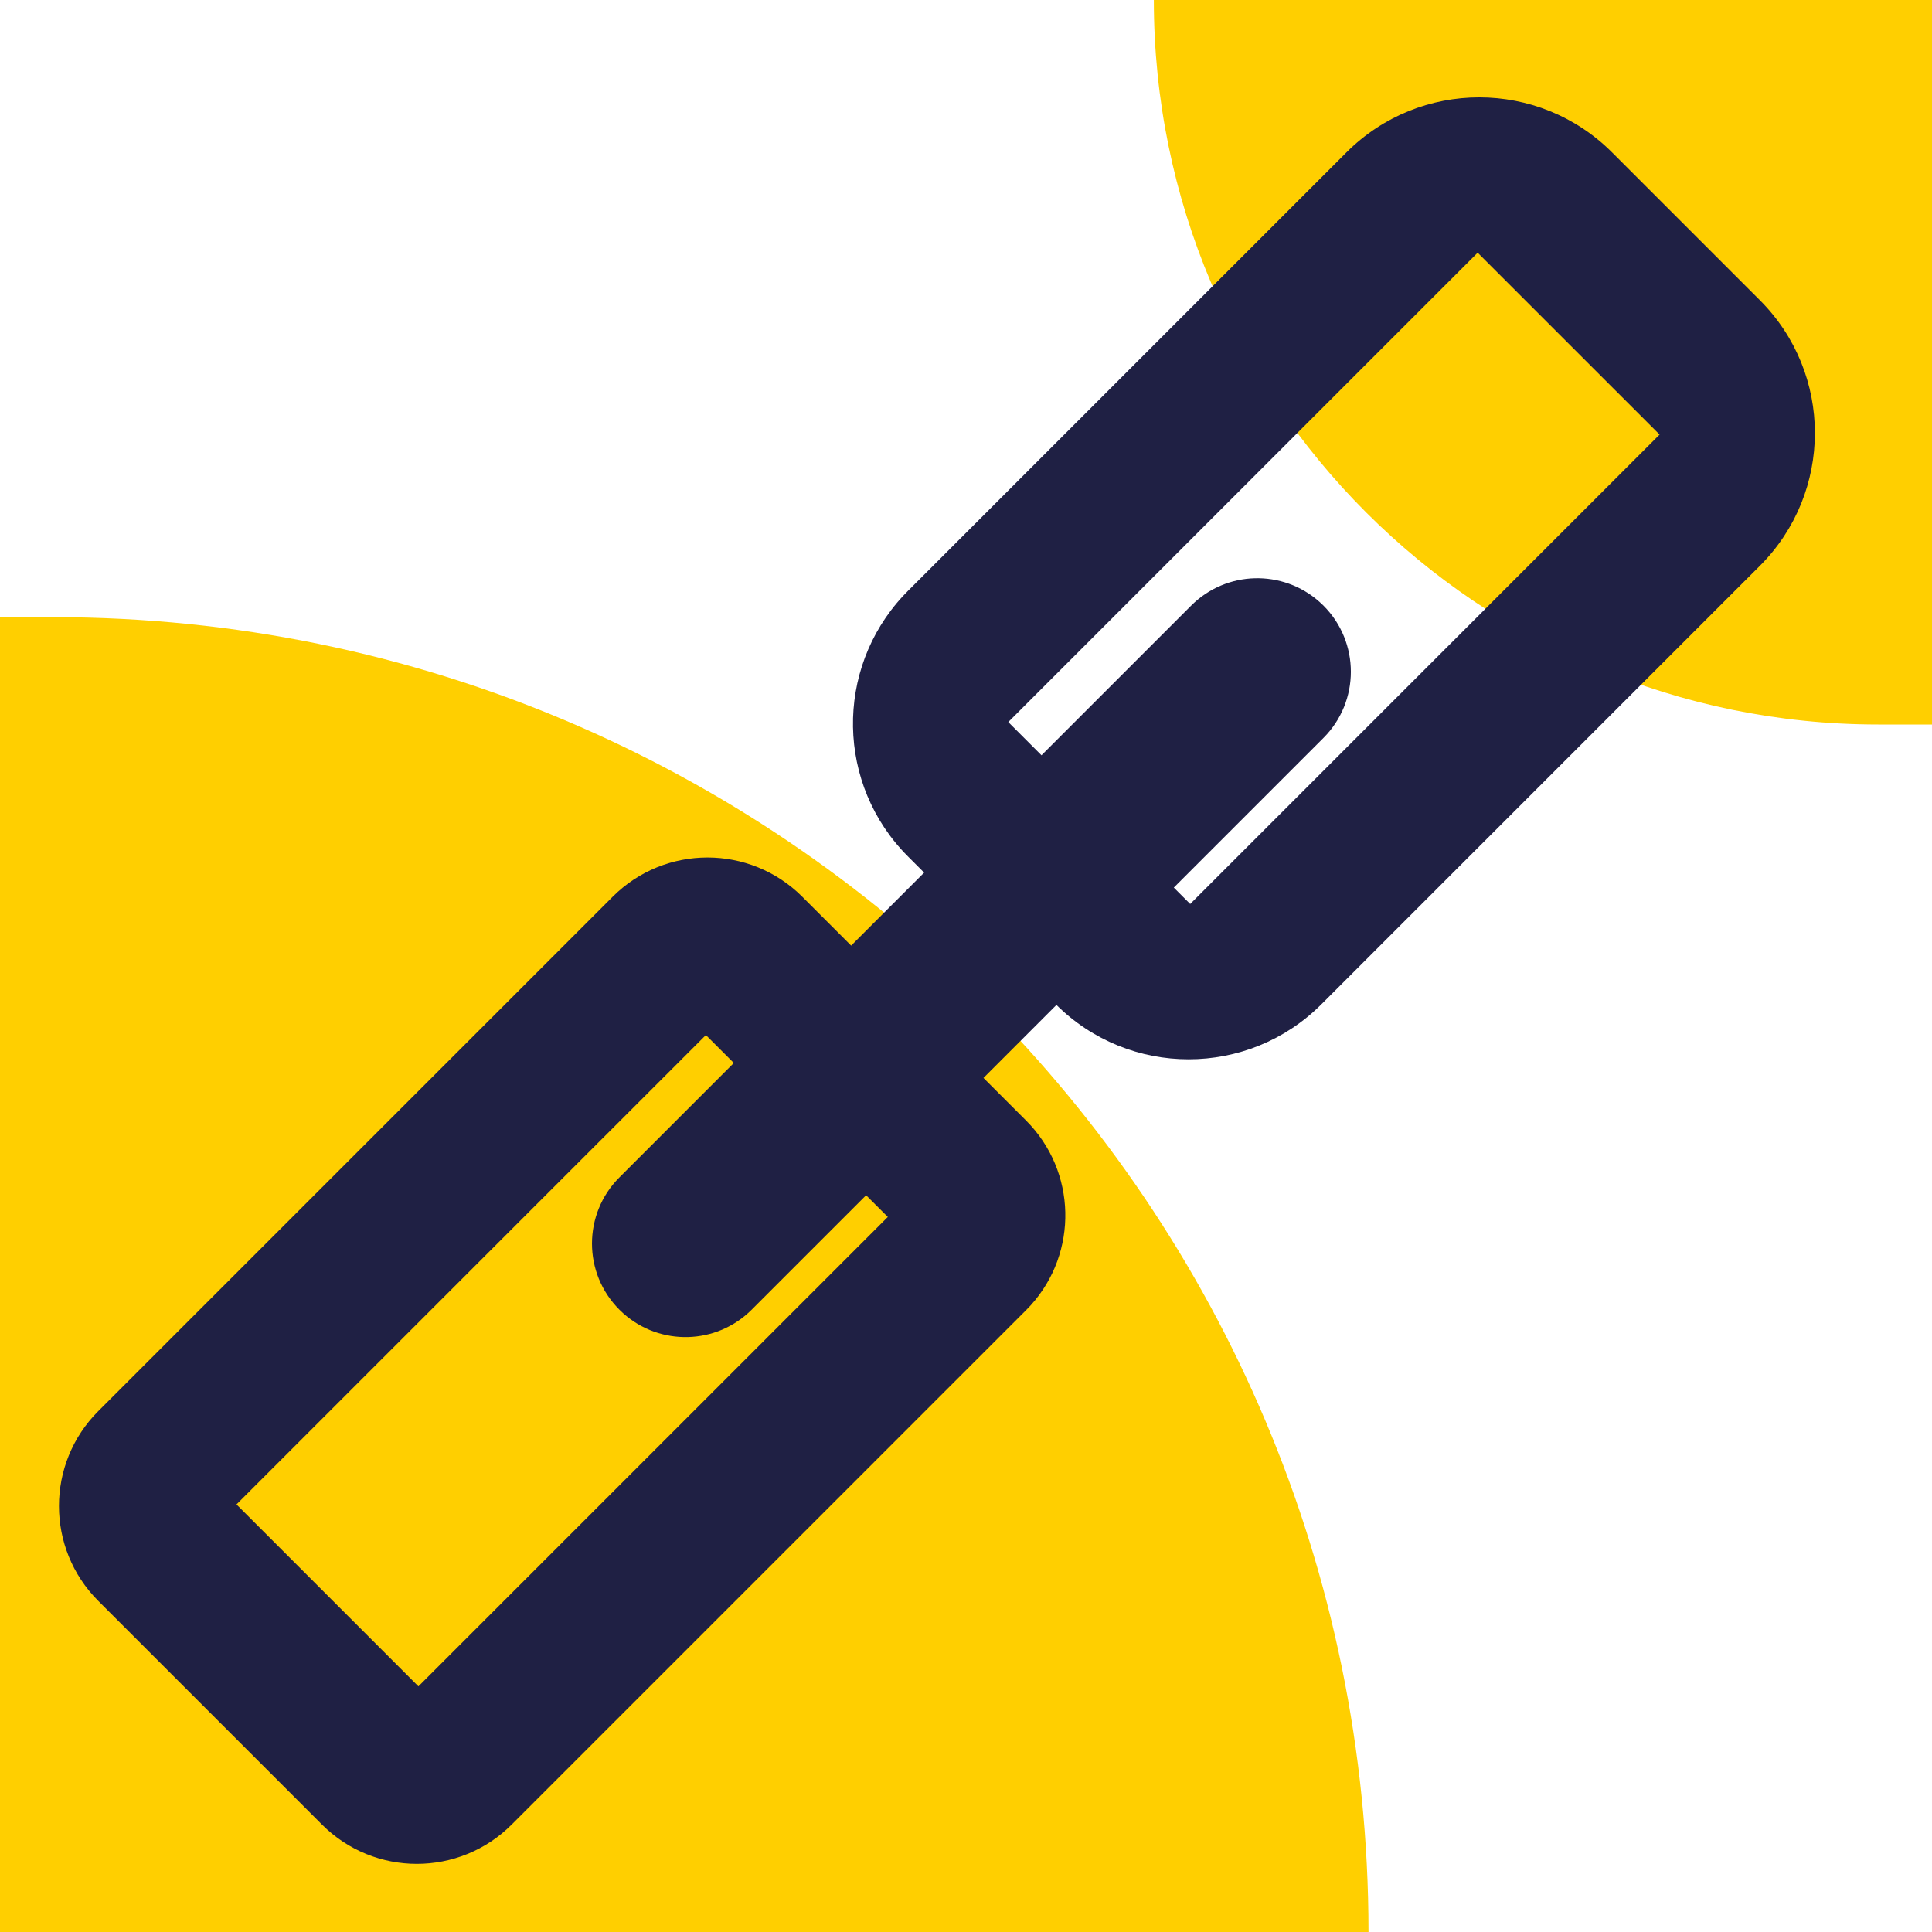<?xml version="1.0" encoding="UTF-8"?>
<svg width="72px" height="72px" viewBox="0 0 72 72" version="1.1" xmlns="http://www.w3.org/2000/svg" xmlns:xlink="http://www.w3.org/1999/xlink">
    <title>44A09688-0748-46DB-823F-F0231EA15F05</title>
    <g id="Affiliate" stroke="none" stroke-width="1" fill="none" fill-rule="evenodd">
        <g id="Affiliate--xl" transform="translate(-793, -2029)">
            <g id=".a-icon__link--yellow-50" transform="translate(793, 2029)">
                <path d="M-3.19744231e-14,23 L2,23 C29.062,23 51,44.938 51,72 L51,72 L51,72 L-3.19744231e-14,72 L-3.19744231e-14,23 Z" id="Rectangle" fill="#FFCF00"></path>
                <path d="M43,6.39488462e-14 L45,6.39488462e-14 C59.912,6.47623272e-14 72,12.088 72,27 L72,27 L72,27 L43,27 L43,6.39488462e-14 Z" id="Rectangle-Copy-3" fill="#FFCF00" transform="translate(57.5, 13.5) rotate(-180) translate(-57.5, -13.5) "></path>
                <path d="M50.178,5.679 C52.911,2.945 57.343,2.945 60.077,5.679 L60.077,5.679 L65.585,11.187 C68.319,13.921 68.319,18.353 65.585,21.086 L65.585,21.086 L49.245,37.426 C46.512,40.16 42.08,40.16 39.346,37.426 L39.371,37.45 L36.651,40.171 L38.237,41.757 C40.131,43.651 40.188,46.685 38.409,48.648 L38.237,48.828 L19.069,67.996 C17.117,69.949 13.951,69.949 11.998,67.996 L11.998,67.996 L3.662,59.66 C1.709,57.707 1.709,54.542 3.662,52.589 L3.662,52.589 L22.83,33.421 C24.782,31.468 27.948,31.468 29.901,33.421 L29.901,33.421 L31.72,35.24 L34.44,32.52 L33.838,31.918 C31.166,29.247 31.106,24.953 33.656,22.208 L33.838,22.019 Z M26.306,38.573 L8.813,56.065 L15.593,62.845 L33.086,45.352 L32.277,44.544 L28.013,48.808 C26.7,50.121 24.601,50.168 23.232,48.949 L23.083,48.808 C21.721,47.447 21.721,45.24 23.083,43.878 L23.083,43.878 L27.347,39.614 L26.306,38.573 Z M55.068,9.417 L37.576,26.909 L38.813,28.147 L44.391,22.569 C45.704,21.256 47.804,21.21 49.173,22.429 L49.322,22.569 C50.683,23.931 50.683,26.138 49.322,27.5 L49.322,27.5 L43.744,33.078 L44.355,33.689 L61.848,16.196 L55.068,9.417 Z" id="Lines" fill="#1F2044"></path>
            </g>
        </g>
    </g>
</svg>